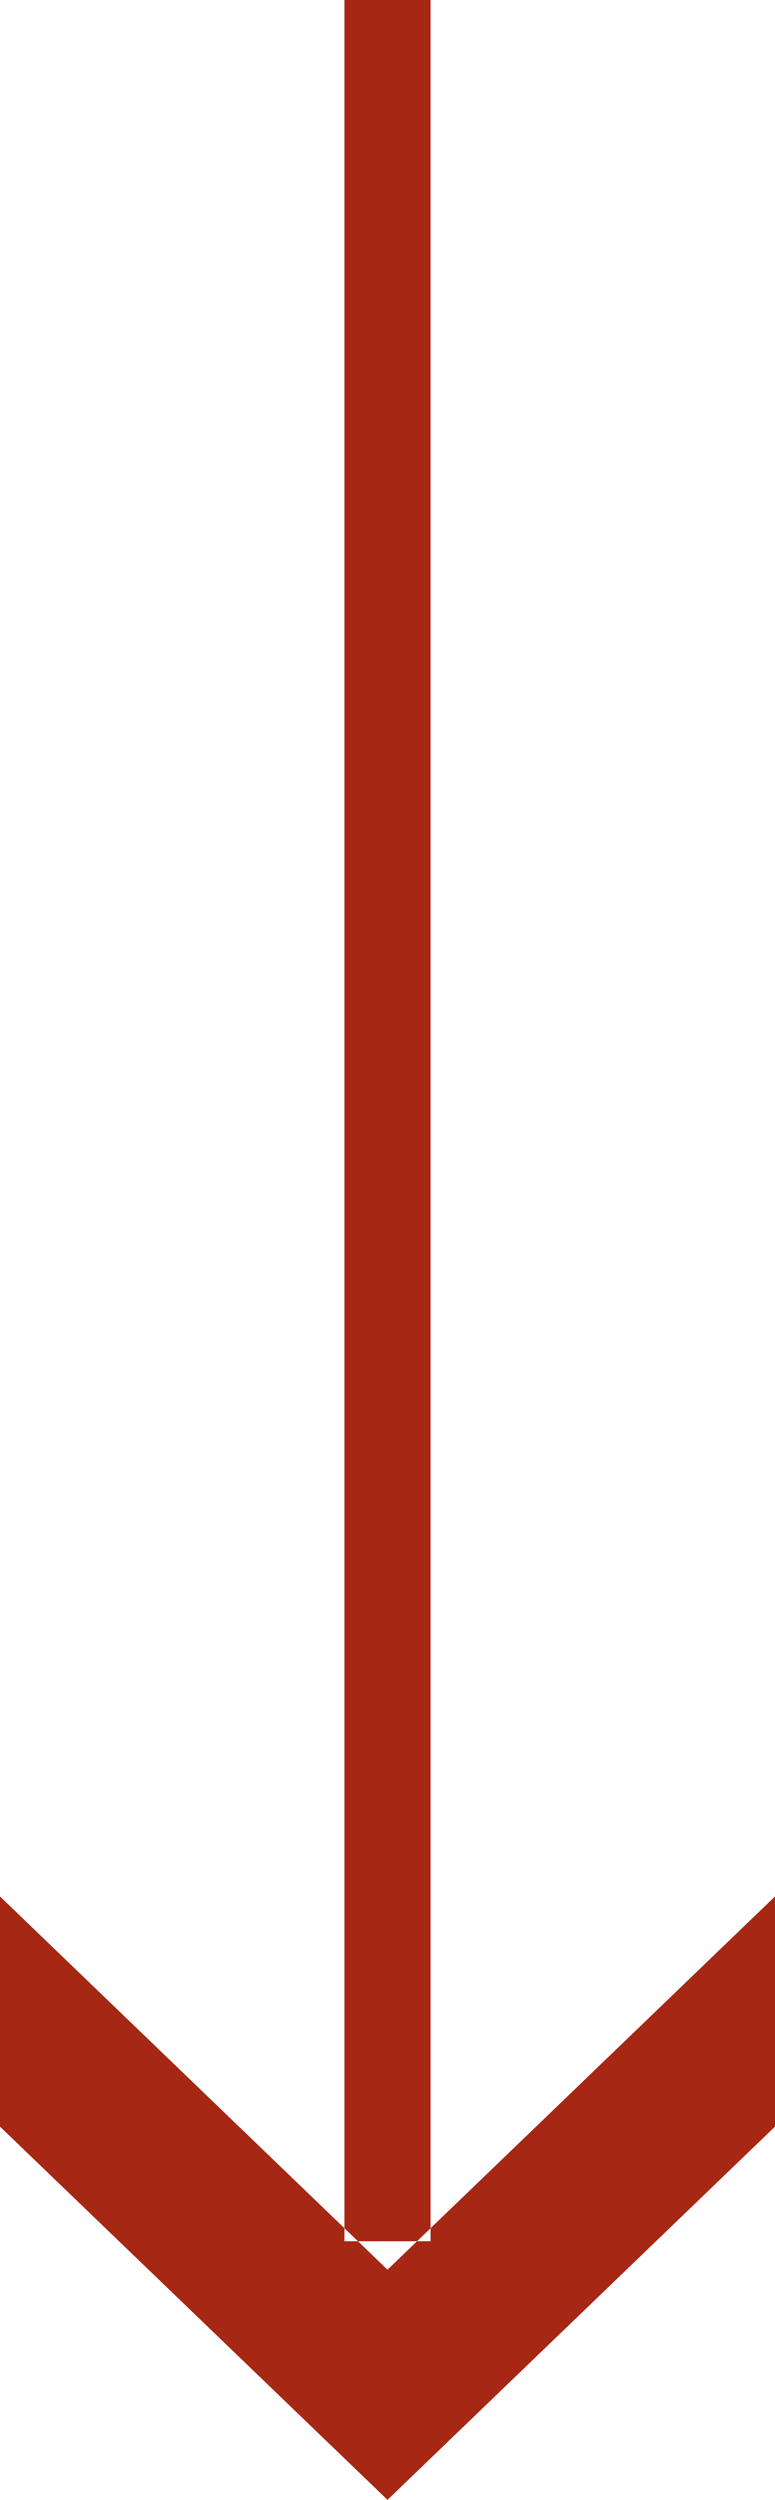 <svg xmlns="http://www.w3.org/2000/svg" width="9" height="29" viewBox="0 0 9 29">
  <defs>
    <style>
      .cls-1 {
        fill: #a52714;
        fill-rule: evenodd;
      }
    </style>
  </defs>
  <path id="arrrow.svg" class="cls-1" d="M648,2029l4.5,4.33L657,2029v2.67l-4.5,4.33-4.5-4.33V2029Zm4-22h1v26h-1v-26Z" transform="translate(-648 -2007)"/>
</svg>
